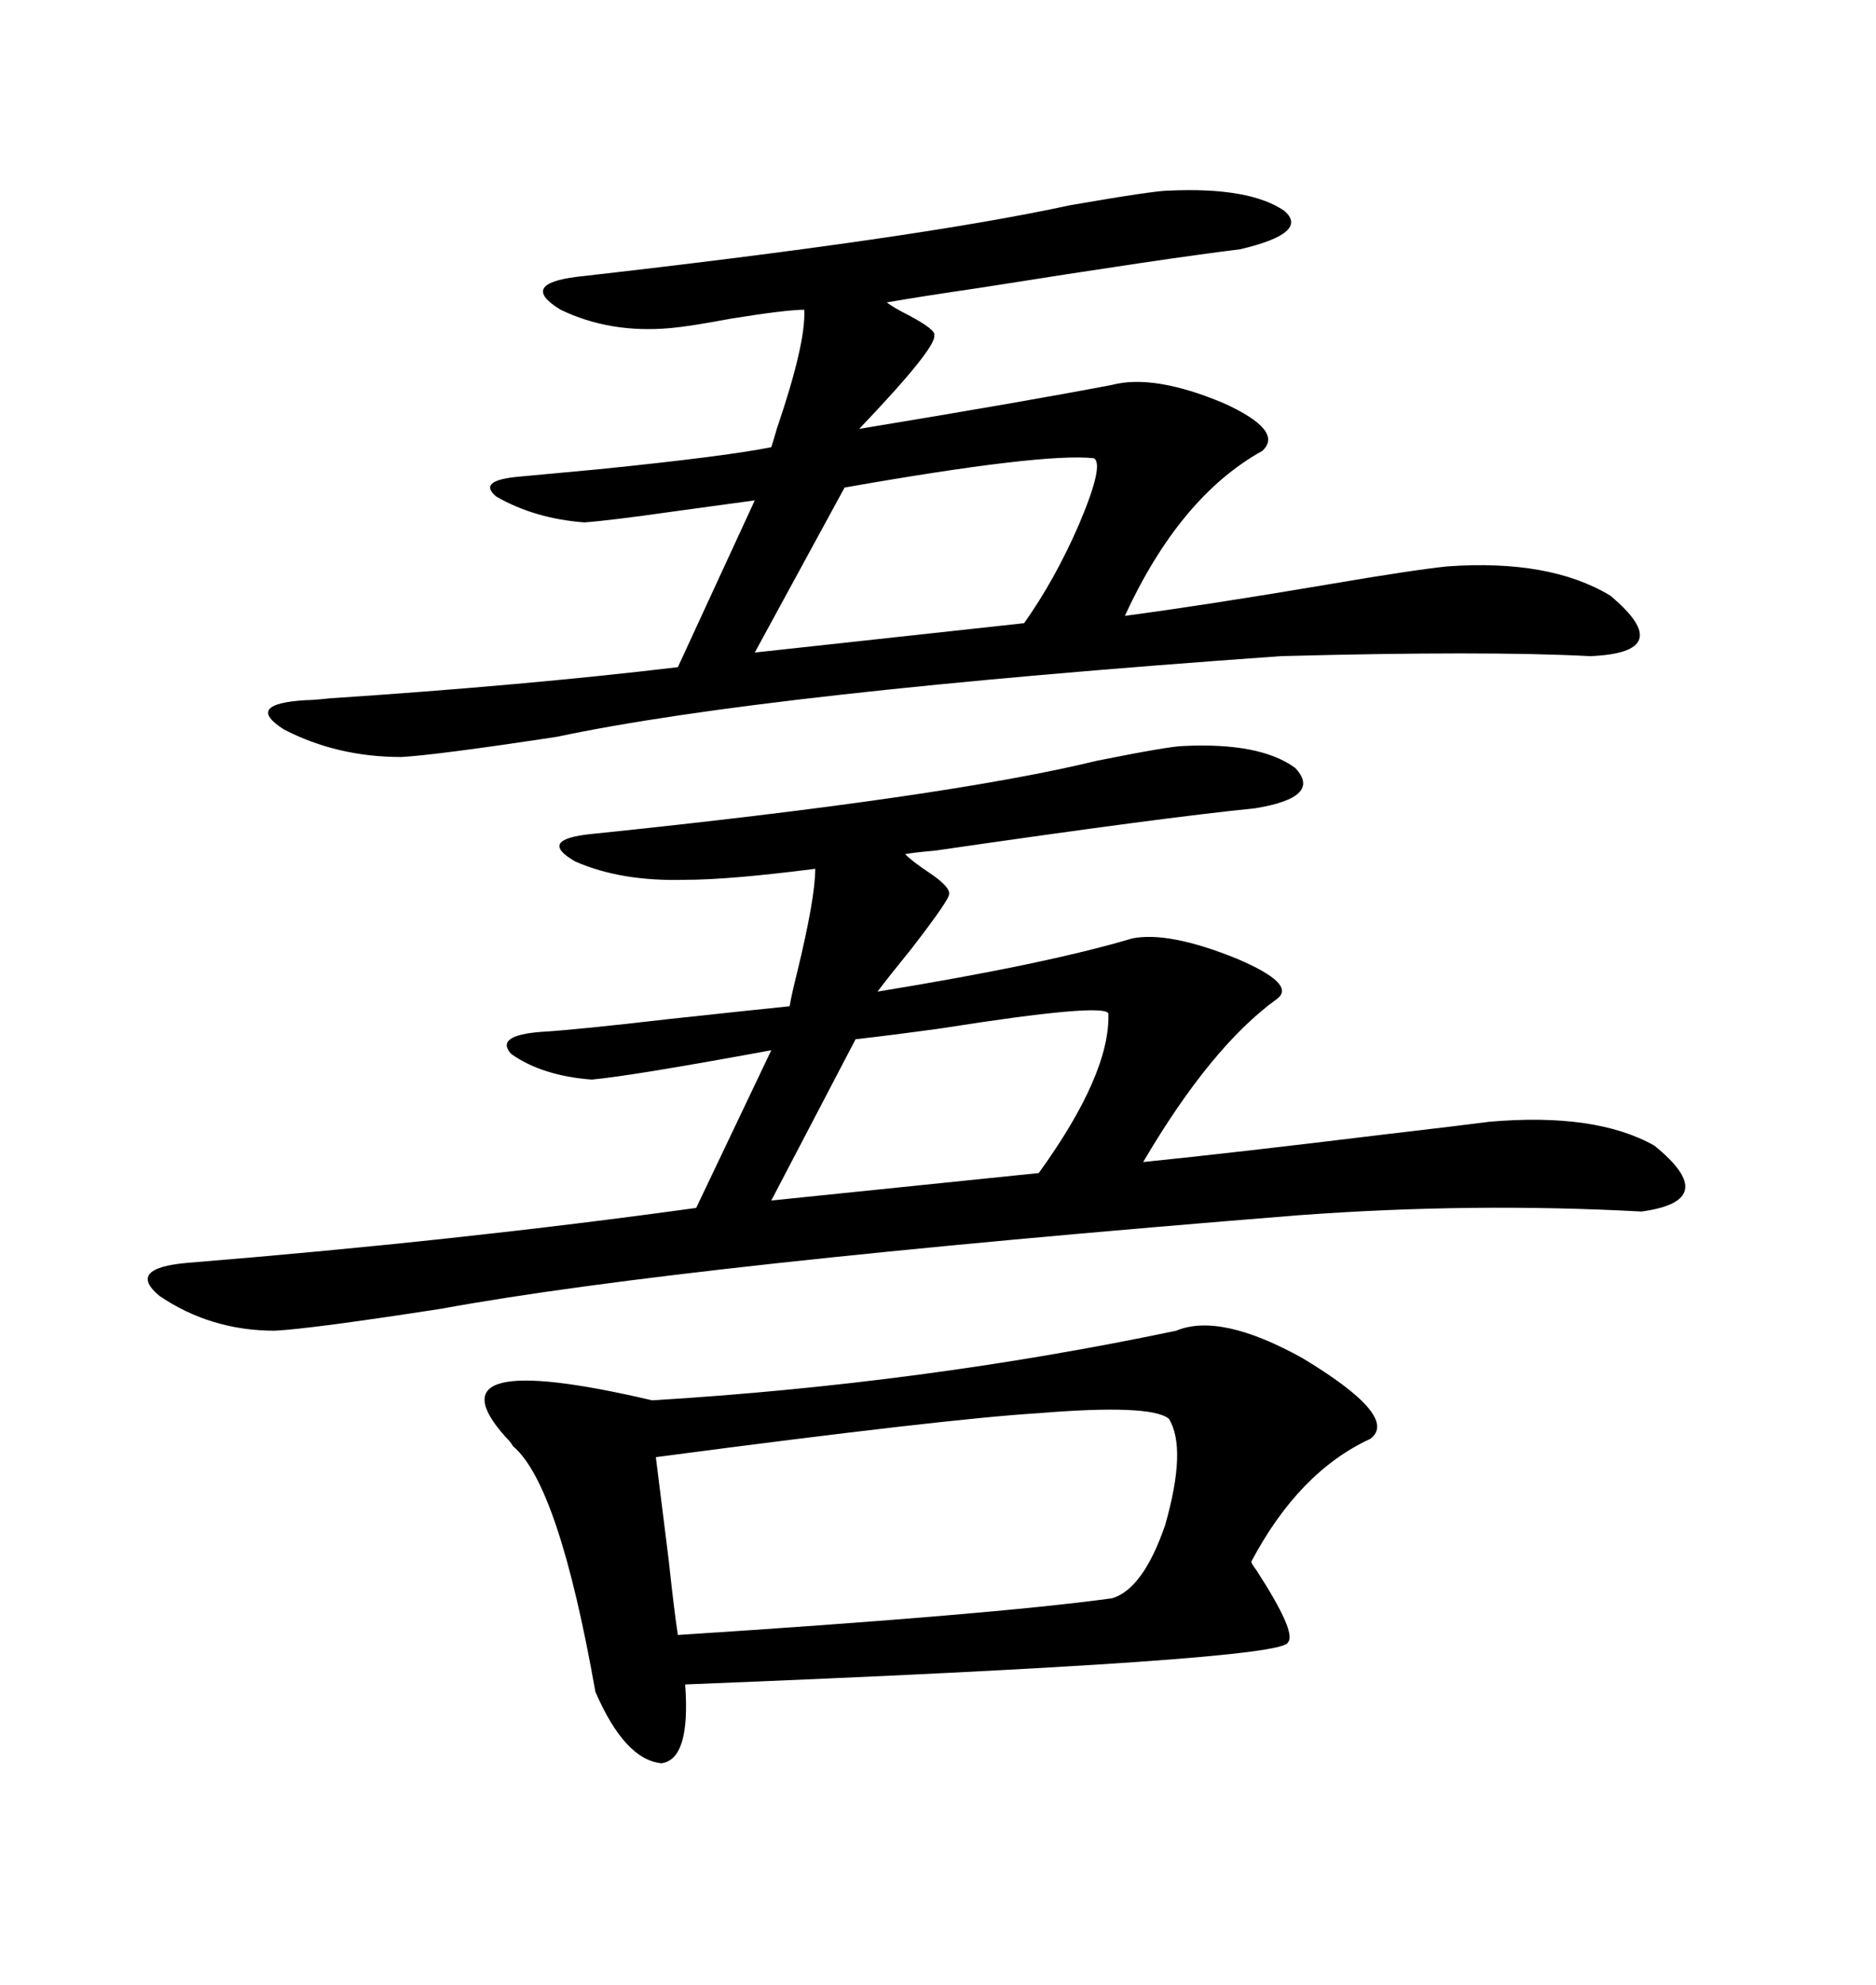 <svg xmlns="http://www.w3.org/2000/svg" xmlns:xlink="http://www.w3.org/1999/xlink" width="300" height="317.285"><path d="M189.26 119.24L189.26 119.24Q201.56 118.65 207.13 122.75L207.13 122.75Q211.52 127.44 200.68 129.20L200.68 129.20Q186.04 130.66 149.71 135.94L149.71 135.94Q146.48 136.23 144.73 136.52L144.73 136.52Q145.90 137.70 148.54 139.45L148.54 139.45Q152.05 141.80 151.76 142.97L151.76 142.97Q151.76 143.85 145.90 151.46L145.90 151.46Q142.09 156.15 140.33 158.50L140.33 158.50Q167.29 154.10 181.05 150L181.05 150Q186.91 148.83 197.75 153.22L197.75 153.22Q207.42 157.32 204.20 159.67L204.20 159.67Q193.65 167.29 182.81 185.74L182.81 185.74Q197.17 184.28 221.19 181.35L221.19 181.35Q233.79 179.88 238.18 179.30L238.18 179.30Q255.18 177.83 264.55 183.11L264.55 183.11Q275.39 191.89 262.50 193.65L262.50 193.65Q235.55 192.19 207.71 194.24L207.71 194.24Q108.98 202.15 70.61 209.18L70.61 209.18Q49.80 212.40 43.95 212.70L43.95 212.70Q33.69 212.70 25.49 207.13L25.49 207.13Q20.21 202.73 29.88 201.86L29.88 201.86Q73.24 198.34 111.33 193.07L111.33 193.07L123.34 167.87Q101.07 171.97 94.63 172.56L94.63 172.56Q86.72 171.97 81.74 168.46L81.74 168.46Q79.10 165.53 86.43 164.94L86.43 164.94Q91.70 164.65 106.93 162.89L106.93 162.89Q120.41 161.43 126.27 160.84L126.27 160.84Q126.56 159.08 127.44 155.57L127.44 155.57Q130.37 143.55 130.37 138.87L130.37 138.87Q116.60 140.63 109.57 140.63L109.57 140.63Q99.32 140.92 91.99 137.70L91.99 137.70Q85.84 134.18 94.63 133.30L94.63 133.30Q151.46 127.44 175.49 121.58L175.49 121.58Q187.21 119.24 189.26 119.24ZM186.91 30.47L186.91 30.47Q199.80 29.88 205.37 33.69L205.37 33.69Q209.47 37.21 198.34 39.84L198.34 39.84Q186.33 41.31 156.74 46.00L156.74 46.00Q146.78 47.46 141.80 48.34L141.80 48.34Q142.97 49.22 145.31 50.39L145.31 50.39Q149.71 52.73 149.41 53.61L149.41 53.61Q149.71 55.66 137.40 68.55L137.40 68.55Q164.06 64.16 177.83 61.52L177.83 61.52Q184.57 59.77 195.70 64.45L195.70 64.45Q205.37 68.85 201.86 72.07L201.86 72.07Q188.67 79.39 179.88 98.44L179.88 98.44Q193.07 96.68 212.11 93.46L212.11 93.46Q225.88 91.11 231.45 90.53L231.45 90.53Q247.85 89.36 257.52 95.21L257.52 95.21Q268.36 104.30 254.30 104.88L254.30 104.88Q237.60 104.00 204.79 104.88L204.79 104.88Q122.17 110.74 89.06 117.77L89.06 117.77Q69.73 120.70 64.16 121.00L64.16 121.00Q53.91 121.00 45.41 116.60L45.41 116.60Q38.96 112.50 48.93 111.91L48.93 111.91Q50.10 111.91 52.73 111.62L52.73 111.62Q83.79 109.57 108.40 106.64L108.40 106.64L120.70 79.98Q116.31 80.57 107.81 81.74L107.81 81.74Q97.56 83.20 93.46 83.50L93.46 83.50Q85.55 82.91 79.39 79.39L79.39 79.39Q76.17 76.76 83.20 76.17L83.20 76.17Q86.13 75.88 95.80 75L95.80 75Q116.02 72.95 123.34 71.48L123.34 71.48Q123.63 70.61 124.22 68.55L124.22 68.55Q128.91 54.79 128.61 49.51L128.61 49.51Q125.68 49.51 116.60 50.98L116.60 50.98Q110.45 52.15 107.23 52.44L107.23 52.44Q97.56 53.32 89.65 49.51L89.65 49.51Q82.91 45.41 92.29 44.24L92.29 44.24Q146.78 38.09 171.09 32.81L171.09 32.81Q184.57 30.47 186.91 30.47ZM188.09 212.70L188.09 212.70Q195.12 209.77 208.30 217.09L208.30 217.09Q223.83 226.46 219.14 229.98L219.14 229.98Q207.71 235.25 200.10 249.61L200.10 249.61Q200.10 249.90 200.98 251.07L200.98 251.07Q207.42 261.04 205.96 262.50L205.96 262.50Q205.66 265.43 109.57 269.24L109.57 269.24Q110.45 281.25 105.76 281.84L105.76 281.84Q99.90 281.25 95.21 270.41L95.21 270.41Q89.36 237.30 82.03 231.15L82.03 231.15Q81.74 230.57 80.86 229.69L80.86 229.69Q67.97 215.33 104.30 223.83L104.30 223.83Q147.66 221.19 188.09 212.70ZM186.91 226.76L186.91 226.76Q183.98 224.41 166.11 225.88L166.11 225.88Q151.46 226.76 104.88 232.91L104.88 232.91Q105.47 237.60 106.93 249.32L106.93 249.32Q107.81 257.52 108.40 261.33L108.40 261.33Q158.50 258.11 177.83 255.47L177.83 255.47Q182.81 254.00 186.33 243.75L186.33 243.75Q189.84 231.45 186.91 226.76ZM174.90 73.24L174.90 73.24Q166.70 72.36 135.06 77.93L135.06 77.93L120.70 104.30L163.77 99.61Q168.75 92.58 172.56 83.79L172.56 83.79Q176.66 74.12 174.90 73.24ZM177.25 162.01L177.25 162.01Q176.66 160.25 150.59 164.36L150.59 164.36Q142.09 165.53 136.82 166.11L136.82 166.11L123.34 191.89L166.11 187.50Q177.54 171.68 177.25 162.01Z"/></svg>